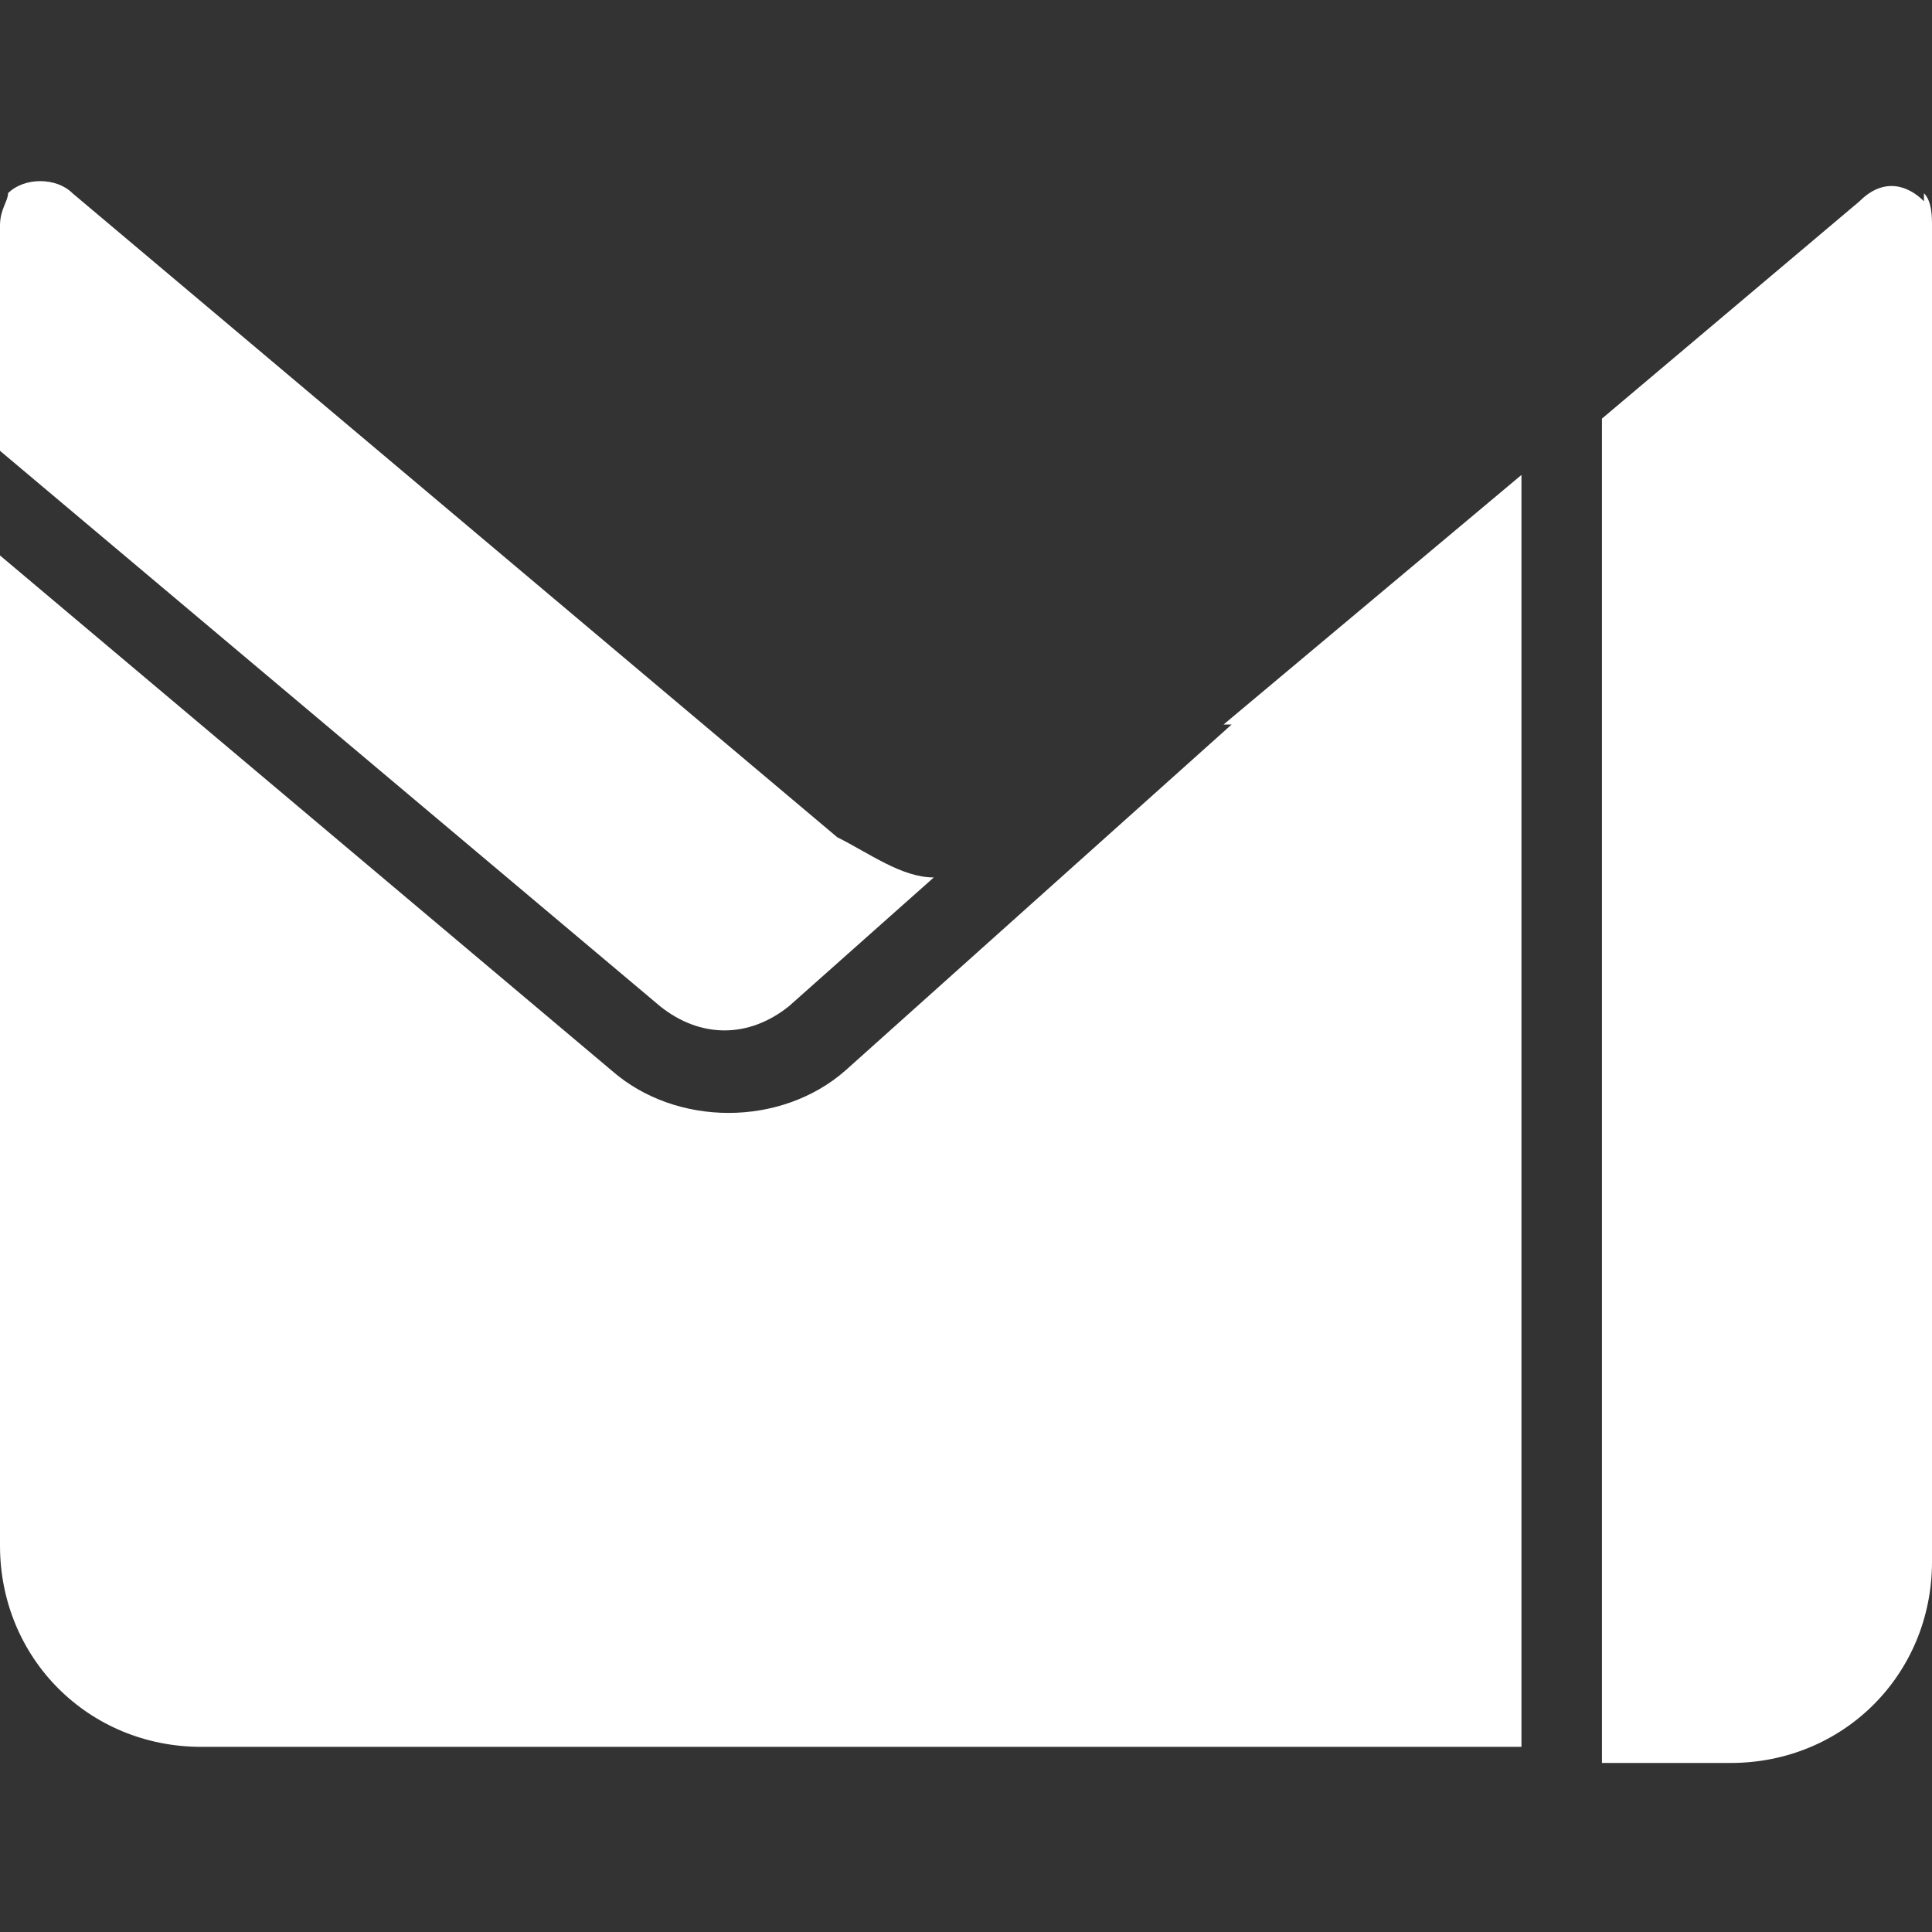 <?xml version="1.0" encoding="UTF-8"?>
<svg id="Layer_1" xmlns="http://www.w3.org/2000/svg" version="1.1" viewBox="0 0 24 24">
  <rect x="0" y="0" width="24" height="24" fill="#333333" stroke="none"/>
  <!-- Generator: Adobe Illustrator 29.3.1, SVG Export Plug-In . SVG Version: 2.1.0 Build 151)  -->
  <defs>
    <style>
      .st0 {
        fill: #fff;
      }
    </style>
  </defs>
  <path class="st0" d="M15.2,9l3.7-3.1v15.8H2.5c-1.4,0-2.5-1.1-2.5-2.5V6.9l7.6,6.4c.8.7,2.1.7,2.9,0l4.8-4.3s0,0,0,0ZM9.8,12.5l1.8-1.6c-.4,0-.8-.3-1.2-.5L.9,2.4c-.2-.2-.6-.2-.8,0,0,.1-.1.2-.1.4v2.8l8.2,6.9c.5.4,1.1.4,1.6,0ZM23.9,2.5c-.2-.2-.5-.3-.8,0l-3.2,2.7v16.7h1.6c1.4,0,2.5-1.1,2.5-2.5V2.8c0-.1,0-.3-.1-.4h0Z"/>
</svg>
